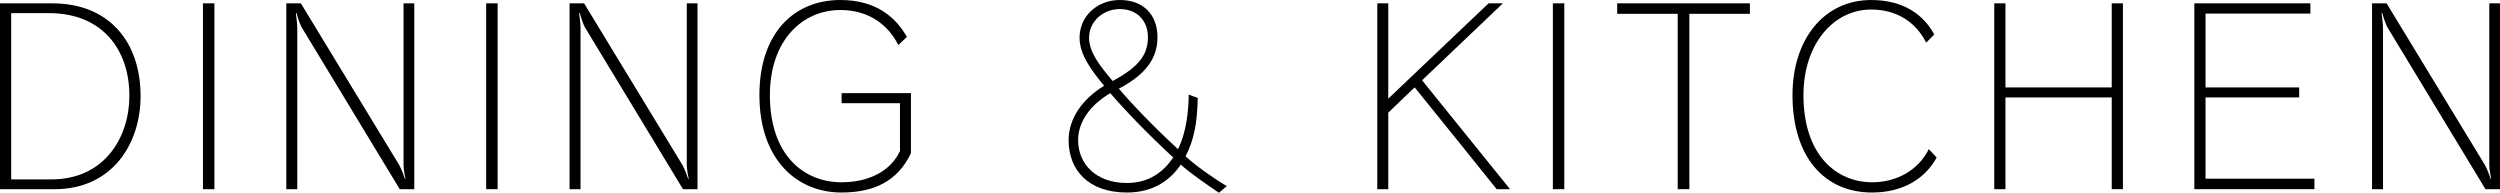 <?xml version="1.0" encoding="utf-8"?>
<!-- Generator: Adobe Illustrator 23.0.3, SVG Export Plug-In . SVG Version: 6.00 Build 0)  -->
<svg version="1.1" xmlns="http://www.w3.org/2000/svg" xmlns:xlink="http://www.w3.org/1999/xlink" x="0px" y="0px"
	 viewBox="0 0 209.901 16.184" style="enable-background:new 0 0 209.901 16.184;" xml:space="preserve">
<style type="text/css">
	.st0{fill:#EEE8CE;}
	.st1{fill:#FFFFFF;}
	.st2{opacity:0.2;}
	.st3{fill:none;stroke:#000000;stroke-width:2;stroke-miterlimit:10;}
	.st4{fill:none;stroke:#000000;stroke-miterlimit:10;}
	.st5{fill:none;stroke:#000000;stroke-width:0.8;stroke-miterlimit:10;}
	.st6{clip-path:url(#SVGID_2_);}
	.st7{opacity:0.5;clip-path:url(#SVGID_2_);fill:url(#SVGID_3_);}
	.st8{clip-path:url(#SVGID_29_);}
	.st9{clip-path:url(#SVGID_31_);}
	.st10{clip-path:url(#SVGID_33_);}
	.st11{fill:#999999;}
	.st12{clip-path:url(#SVGID_35_);}
	.st13{fill:none;stroke:#FFFFFF;stroke-miterlimit:10;}
	.st14{fill:none;stroke:#000000;stroke-width:1.012;stroke-miterlimit:10;}
	.st15{fill:#231815;}
	.st16{display:none;}
	.st17{display:inline;fill:#FFFFFF;}
	.st18{display:inline;}
	.st19{display:inline;opacity:0.2;}
</style>
<g id="レイヤー_8">
	<g id="New_Symbol_63">
	</g>
	<g id="New_Symbol_58">
	</g>
	<g>
		<path d="M0,15.883V0.28h4.382c4.82,0,7.421,3.281,7.421,7.782c0,4.041-2.4,7.822-7.222,7.822H0z M4.302,15.063
			c4.501,0,6.561-3.561,6.561-7.021c0-3.861-2.26-6.941-6.761-6.941H0.94V15.063H4.302z"/>
		<path d="M17.04,15.883V0.28h0.961v15.604H17.04z"/>
		<path d="M33.562,15.883l-8.242-13.603c-0.14-0.26-0.34-0.86-0.42-1.18h-0.06
			c0.04,0.34,0.12,0.84,0.12,1.3v13.483H24.04V0.28h1.221l8.262,13.583c0.2,0.38,0.4,0.9,0.48,1.16
			h0.04c-0.06-0.28-0.16-0.84-0.16-1.18V0.28h0.9v15.604H33.562z"/>
		<path d="M40.82,15.883V0.28h0.961v15.604H40.82z"/>
		<path d="M57.343,15.883l-8.242-13.603c-0.14-0.26-0.34-0.86-0.42-1.18h-0.06
			c0.04,0.34,0.12,0.84,0.12,1.3v13.483h-0.921V0.28h1.221l8.262,13.583
			c0.2,0.38,0.4,0.9,0.48,1.16h0.04c-0.06-0.28-0.16-0.84-0.16-1.18V0.28h0.9v15.604H57.343z"/>
		<path d="M75.564,8.662h-4.901V7.822h5.821v5.041c-1.101,2.32-3.061,3.301-5.841,3.301
			c-3.681,0-6.882-2.701-6.882-8.182C63.761,2.78,66.661,0,70.562,0c3.08,0,4.701,1.54,5.581,3.101l-0.721,0.68
			c-0.819-1.641-2.42-2.94-4.86-2.94c-3.261,0-5.922,2.62-5.922,7.141c0,5.121,2.921,7.322,6.002,7.322
			c2.3,0,4.12-0.92,4.921-2.621V8.662z"/>
		<path d="M102.342,16.184c-0.96-0.64-2.481-1.701-3.2-2.361c-0.82,1.2-2.2,2.341-4.521,2.341
			c-3.261,0-4.9-1.9-4.9-4.401c0-1.8,1.14-3.44,2.981-4.561c-1.06-1.3-2.061-2.581-2.061-4.041
			c0-1.78,1.46-3.161,3.381-3.161c2,0,3.16,1.26,3.16,3.121c0,1.76-0.96,3.121-3.24,4.321
			c1.04,1.24,2.9,3.181,4.961,5.081c0.721-1.42,0.9-3.341,0.9-4.581l0.76,0.28
			c-0.04,2.061-0.3,3.501-1.02,4.901c0.859,0.8,2.42,1.9,3.46,2.501L102.342,16.184z M93.221,7.822
			c-1.661,0.98-2.701,2.38-2.701,3.94c0,1.98,1.46,3.601,4.101,3.601c1.841,0,3.062-0.92,3.881-2.141
			C96.361,11.242,94.44,9.242,93.221,7.822z M96.381,3.121c0-1.4-0.94-2.36-2.36-2.36
			s-2.581,1.06-2.581,2.4c0,1.24,0.921,2.38,1.98,3.641C95.52,5.661,96.381,4.681,96.381,3.121z"/>
		<path d="M125.661,15.883c0,0-6.861-8.542-6.882-8.542c0-0.02-2,1.9-2.22,2.121v6.421h-0.921V0.28h0.921v8.002
			l8.422-8.002h1.2l-6.782,6.461l7.382,9.142H125.661z"/>
		<path d="M130.379,15.883V0.28h0.961v15.604H130.379z"/>
		<path d="M140.86,15.883V1.16h-5.081V0.28h11.142v0.88h-5.081v14.723H140.86z"/>
		<path d="M162.602,13.223c-0.92,1.701-2.74,2.941-5.421,2.941c-4.021,0-6.682-3.001-6.682-8.182
			c0-4.681,2.641-7.981,6.602-7.981c2.7,0,4.4,1.22,5.301,2.9l-0.68,0.68
			c-0.86-1.72-2.461-2.78-4.621-2.78c-3.181,0-5.682,2.92-5.682,7.181c0,5.101,2.821,7.322,5.762,7.322
			c2.101,0,3.9-1.04,4.761-2.781L162.602,13.223z"/>
		<path d="M177.301,15.883V8.182h-8.922v7.702h-0.94V0.28h0.94v7.061h8.922V0.28h0.94v15.604H177.301z"/>
		<path d="M184.238,15.883V0.28h9.742v0.86h-8.802v6.201h7.862v0.84h-7.862v6.821h9.143v0.88H184.238z"/>
		<path d="M208.681,15.883l-8.242-13.603c-0.14-0.26-0.34-0.86-0.42-1.18h-0.06
			c0.04,0.34,0.12,0.84,0.12,1.3v13.483h-0.921V0.28h1.221l8.262,13.583
			c0.2,0.38,0.4,0.9,0.48,1.16h0.04c-0.06-0.28-0.16-0.84-0.16-1.18V0.28h0.9v15.604H208.681z"/>
	</g>
</g>
<g id="東玄関" class="st16">
</g>
</svg>
